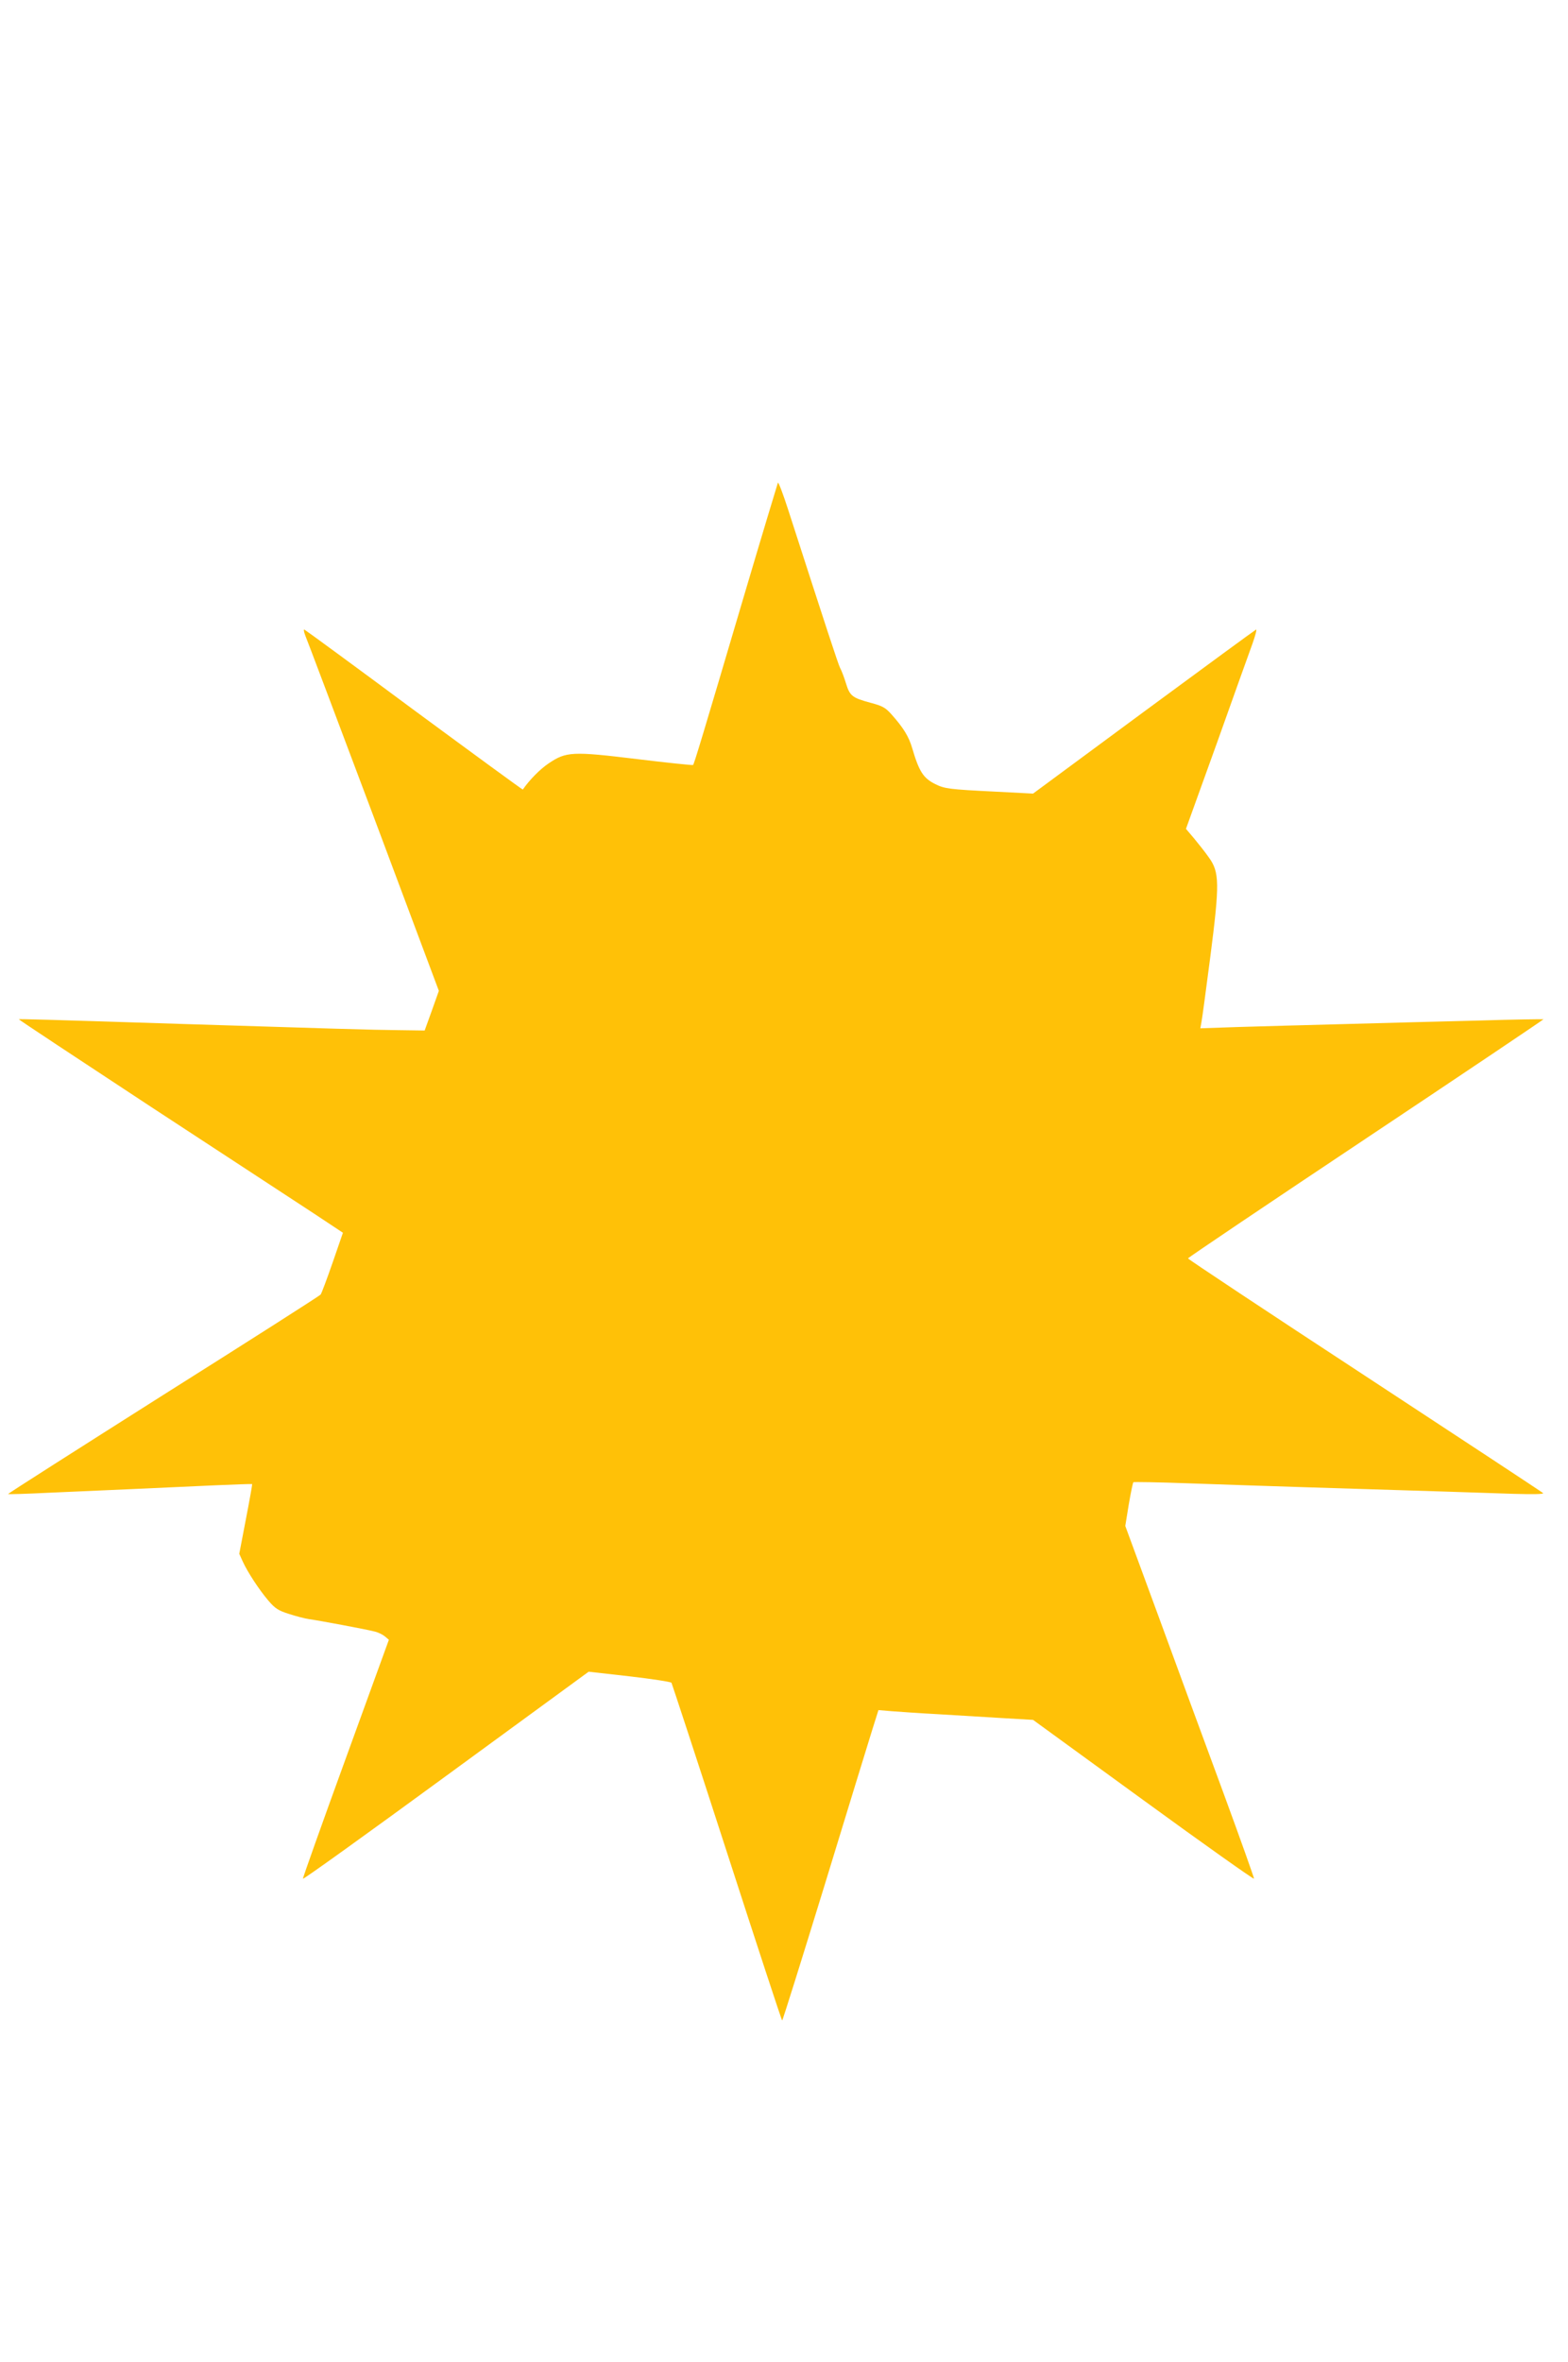 <?xml version="1.0" standalone="no"?>
<!DOCTYPE svg PUBLIC "-//W3C//DTD SVG 20010904//EN"
 "http://www.w3.org/TR/2001/REC-SVG-20010904/DTD/svg10.dtd">
<svg version="1.0" xmlns="http://www.w3.org/2000/svg"
 width="850pt" height="1280pt" viewBox="0 0 850 1280"
 preserveAspectRatio="xMidYMid meet">
<g transform="translate(0,1280) scale(0.1,-0.1)"
fill="#ffc107" stroke="none">
<path d="M4217 10184 c-2 -5 -87 -286 -187 -624 -221 -748 -267 -900 -273
-906 -2 -2 -139 12 -303 32 -353 43 -385 41 -481 -24 -47 -32 -101 -87 -139
-141 -2 -1 -266 192 -589 430 -322 239 -590 435 -595 437 -5 2 -3 -11 4 -30 8
-18 174 -459 370 -980 l355 -948 -38 -107 -39 -108 -143 2 c-134 1 -391 9
-1154 33 -779 25 -900 28 -903 26 -1 -2 323 -216 720 -477 398 -260 794 -520
880 -576 l157 -104 -56 -162 c-31 -89 -60 -167 -65 -173 -4 -6 -388 -251 -853
-544 -464 -294 -843 -535 -841 -537 2 -2 102 1 222 7 120 5 325 14 454 20 129
6 327 15 440 20 112 5 205 8 207 7 1 -2 -14 -87 -34 -190 l-36 -188 19 -42
c26 -57 88 -152 139 -212 36 -42 54 -54 112 -72 37 -12 86 -25 108 -28 51 -7
309 -55 355 -67 19 -4 45 -17 57 -27 l21 -18 -234 -644 c-129 -354 -233 -647
-232 -651 2 -5 351 246 776 557 l773 565 221 -25 c122 -14 225 -30 228 -35 3
-6 139 -419 301 -920 162 -500 296 -910 299 -910 3 0 106 330 230 733 123 402
239 781 258 841 l34 108 71 -6 c40 -3 151 -11 247 -16 96 -6 253 -15 348 -21
l172 -10 598 -435 c328 -239 598 -430 600 -426 1 4 -74 215 -167 468 -93 252
-251 681 -350 952 l-181 492 19 117 c11 63 22 118 25 120 2 2 136 0 298 -6
161 -6 444 -15 628 -21 648 -20 967 -30 1135 -36 105 -3 166 -2 160 4 -5 5
-441 292 -967 637 -527 345 -958 631 -958 635 0 4 434 296 965 650 531 354
964 645 962 646 -1 1 -160 -1 -352 -7 -193 -5 -519 -13 -725 -19 -206 -5 -467
-13 -579 -16 l-204 -7 6 34 c4 19 25 178 48 354 51 397 50 458 -8 538 -20 29
-57 75 -80 103 l-44 52 167 463 c91 255 178 499 194 542 15 43 24 76 19 75 -5
-2 -278 -202 -609 -446 l-600 -443 -212 11 c-240 12 -268 15 -319 41 -64 32
-87 68 -124 194 -18 62 -47 110 -112 183 -33 37 -49 46 -113 63 -100 27 -113
37 -134 105 -10 33 -24 70 -32 84 -11 22 -78 227 -282 859 -27 84 -52 149 -55
145z"/>
</g>
</svg>
